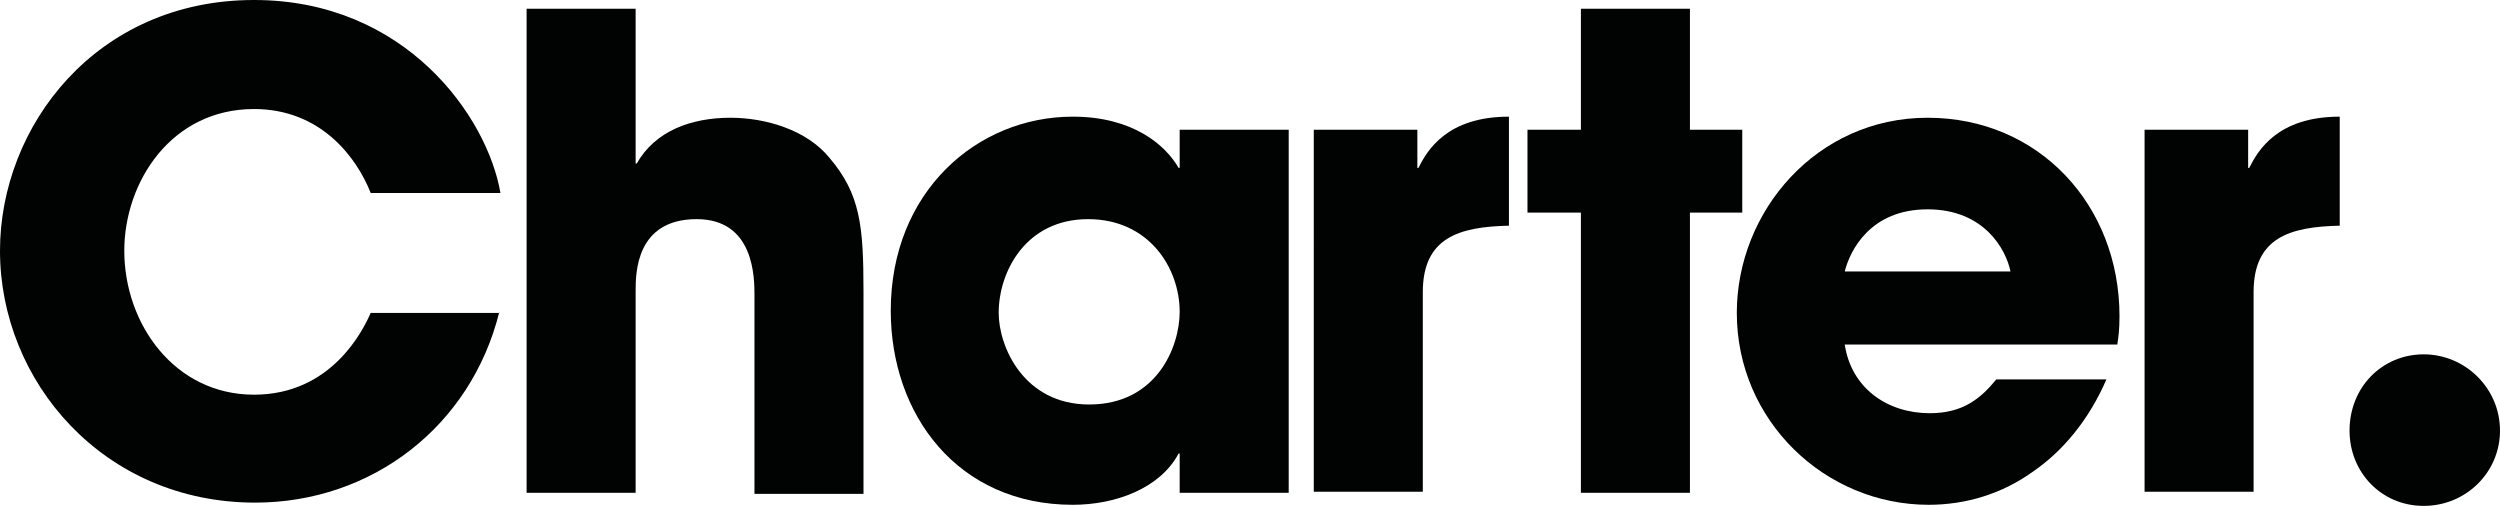 <?xml version="1.0" encoding="utf-8"?>
<!-- Generator: Adobe Illustrator 27.8.0, SVG Export Plug-In . SVG Version: 6.00 Build 0)  -->
<svg version="1.1" id="Layer_1" xmlns="http://www.w3.org/2000/svg" xmlns:xlink="http://www.w3.org/1999/xlink" x="0px" y="0px"
	 viewBox="0 0 229.3 46.4" style="enable-background:new 0 0 229.3 46.4;" xml:space="preserve">
<style type="text/css">
	.st0{fill:#010202;}
</style>
<g>
	<path class="st0" d="M45.8,28.6c-2.6,10.5-11.7,17.5-22.4,17.5C9.5,46.1,0,35,0,23C0,11.6,8.8,0,23.3,0c13.9,0,21.4,10.7,22.6,17.7
		H34c-1.3-3.3-4.6-7.7-10.7-7.7c-7.6,0-11.9,6.7-11.9,13c0,6.7,4.6,13.2,11.9,13.2c7.1,0,10-5.9,10.7-7.5H45.8z"/>
	<path class="st0" d="M48.3,0.8h10V15h0.1c1.7-3,5-4.2,8.6-4.2c3.2,0,7,1.1,9.1,3.7c2.8,3.3,3.1,6.2,3.1,12.2v18.6h-10V27.1
		c0-1.6,0-7-5.3-7c-5.6,0-5.6,5-5.6,6.6v18.5h-10V0.8z"/>
	<path class="st0" d="M118.2,45.2h-10v-3.6h-0.1c-1.7,3.2-5.8,4.7-9.7,4.7c-10.6,0-16.7-8.3-16.7-17.8c0-10.9,7.9-17.8,16.7-17.8
		c5.5,0,8.5,2.6,9.7,4.7h0.1v-3.5h10V45.2z M99.9,37.1c6.2,0,8.3-5.3,8.3-8.5c0-4-2.8-8.5-8.4-8.5c-5.7,0-8.2,4.8-8.2,8.6
		C91.6,31.8,93.9,37.1,99.9,37.1z"/>
	<path class="st0" d="M120.6,11.9h9.4v3.5h0.1c0.8-1.6,2.6-4.7,8.3-4.7v10c-4.6,0.1-7.9,1.1-7.9,6.1v18.3h-10V11.9z"/>
	<path class="st0" d="M155,11.9h4.8v7.6H155v25.7h-10V19.5h-4.9v-7.6h4.9V0.8h10V11.9z"/>
	<path class="st0" d="M193.2,34.8c-1.6,3.7-4,6.6-6.8,8.5c-2.8,2-6.1,3-9.5,3c-9.5,0-17.6-7.7-17.6-17.6c0-9.3,7.3-17.9,17.5-17.9
		s17.6,8,17.6,18.2c0,1.3-0.1,1.9-0.2,2.6h-25c0.6,4,3.9,6.3,7.8,6.3c3.1,0,4.7-1.4,6.1-3.1H193.2z M184.4,24.9
		c-0.4-2-2.4-5.7-7.6-5.7c-5.2,0-7.1,3.7-7.6,5.7H184.4z"/>
	<path class="st0" d="M196.8,11.9h9.4v3.5h0.1c0.8-1.6,2.6-4.7,8.3-4.7v10c-4.6,0.1-7.9,1.1-7.9,6.1v18.3h-10V11.9z"/>
	<path class="st0" d="M215.5,39.5c0-4,3-7,6.8-7s7,3.1,7,7c0,3.8-3.1,6.9-7,6.9S215.5,43.3,215.5,39.5z"/>
</g>
</svg>
